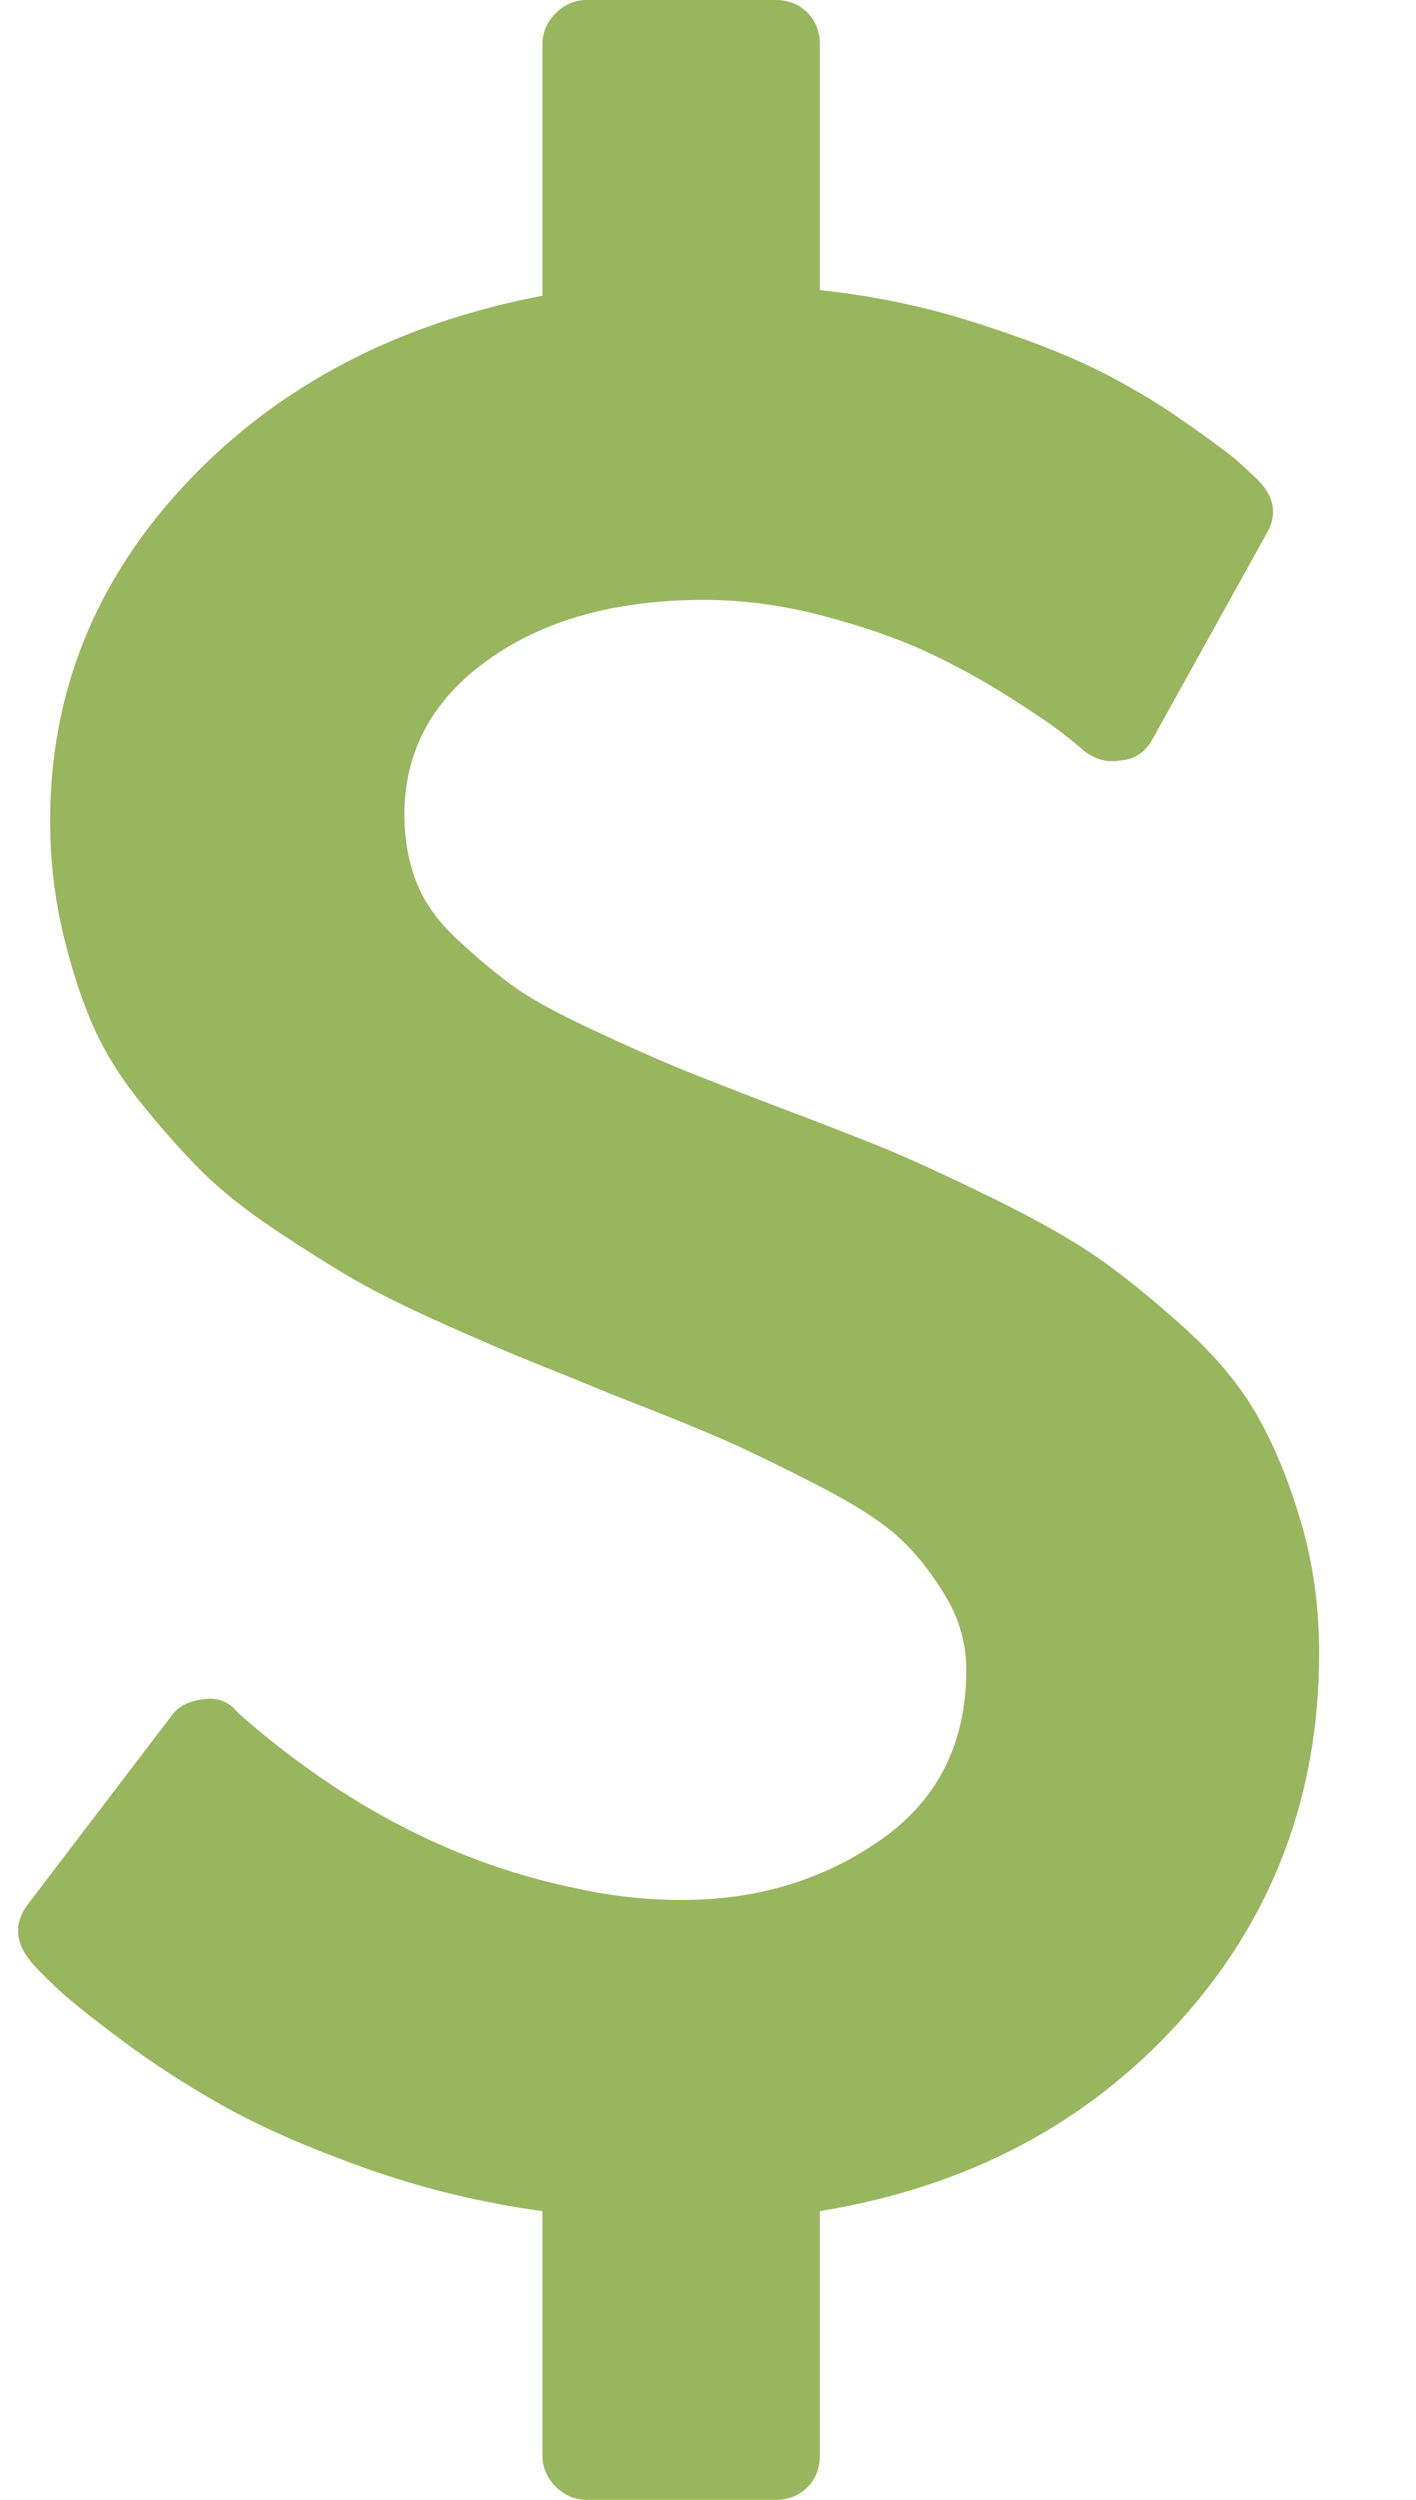<svg width="17" height="30" viewBox="0 0 17 30" fill="none" xmlns="http://www.w3.org/2000/svg">
<path d="M15.837 19.838C15.837 21.546 15.281 23.016 14.171 24.249C13.06 25.483 11.618 26.244 9.843 26.535V29.464C9.843 29.62 9.793 29.749 9.693 29.849C9.592 29.95 9.464 30 9.308 30H7.048C6.903 30 6.777 29.947 6.671 29.841C6.565 29.735 6.512 29.609 6.512 29.464V26.535C5.775 26.434 5.064 26.261 4.377 26.016C3.691 25.77 3.125 25.522 2.678 25.271C2.232 25.02 1.819 24.752 1.439 24.467C1.06 24.183 0.8 23.973 0.661 23.839C0.521 23.705 0.424 23.605 0.368 23.538C0.178 23.304 0.167 23.075 0.335 22.852L2.059 20.591C2.137 20.48 2.265 20.413 2.444 20.391C2.611 20.368 2.745 20.419 2.846 20.541L2.879 20.575C4.14 21.68 5.496 22.377 6.947 22.667C7.36 22.757 7.773 22.801 8.186 22.801C9.09 22.801 9.885 22.561 10.572 22.081C11.258 21.602 11.601 20.921 11.601 20.039C11.601 19.727 11.518 19.431 11.35 19.152C11.183 18.873 10.996 18.638 10.789 18.449C10.583 18.259 10.256 18.05 9.81 17.821C9.364 17.592 8.995 17.413 8.705 17.285C8.415 17.157 7.968 16.975 7.366 16.741C6.93 16.562 6.587 16.423 6.336 16.323C6.085 16.222 5.742 16.074 5.307 15.879C4.871 15.684 4.523 15.511 4.26 15.36C3.998 15.209 3.683 15.011 3.314 14.766C2.946 14.52 2.648 14.283 2.419 14.054C2.19 13.825 1.947 13.552 1.691 13.234C1.434 12.916 1.236 12.592 1.096 12.263C0.957 11.934 0.84 11.562 0.745 11.15C0.65 10.737 0.602 10.301 0.602 9.844C0.602 8.304 1.149 6.953 2.243 5.792C3.337 4.632 4.76 3.884 6.512 3.549V0.536C6.512 0.391 6.565 0.265 6.671 0.159C6.777 0.053 6.903 0 7.048 0H9.308C9.464 0 9.592 0.05 9.693 0.151C9.793 0.251 9.843 0.379 9.843 0.536V3.482C10.48 3.549 11.096 3.677 11.693 3.867C12.29 4.057 12.776 4.244 13.15 4.428C13.524 4.612 13.878 4.821 14.213 5.056C14.548 5.29 14.765 5.452 14.866 5.541C14.966 5.631 15.05 5.709 15.117 5.776C15.307 5.977 15.335 6.189 15.201 6.412L13.845 8.856C13.755 9.023 13.627 9.113 13.46 9.124C13.303 9.157 13.153 9.118 13.008 9.007C12.974 8.973 12.893 8.906 12.765 8.806C12.636 8.705 12.419 8.557 12.112 8.362C11.805 8.167 11.479 7.988 11.133 7.826C10.787 7.665 10.371 7.52 9.885 7.391C9.4 7.263 8.923 7.199 8.454 7.199C7.394 7.199 6.529 7.439 5.859 7.919C5.189 8.398 4.855 9.018 4.855 9.777C4.855 10.067 4.902 10.335 4.997 10.58C5.092 10.826 5.256 11.057 5.491 11.275C5.725 11.493 5.946 11.677 6.152 11.828C6.359 11.978 6.671 12.151 7.09 12.347C7.508 12.542 7.846 12.693 8.102 12.799C8.359 12.905 8.75 13.058 9.274 13.259C9.866 13.482 10.318 13.658 10.63 13.786C10.943 13.915 11.367 14.11 11.903 14.372C12.438 14.634 12.86 14.872 13.166 15.084C13.473 15.296 13.819 15.575 14.204 15.921C14.589 16.267 14.885 16.621 15.092 16.984C15.298 17.346 15.474 17.773 15.619 18.265C15.764 18.756 15.837 19.28 15.837 19.838Z" fill="#98B65D"/>
</svg>

